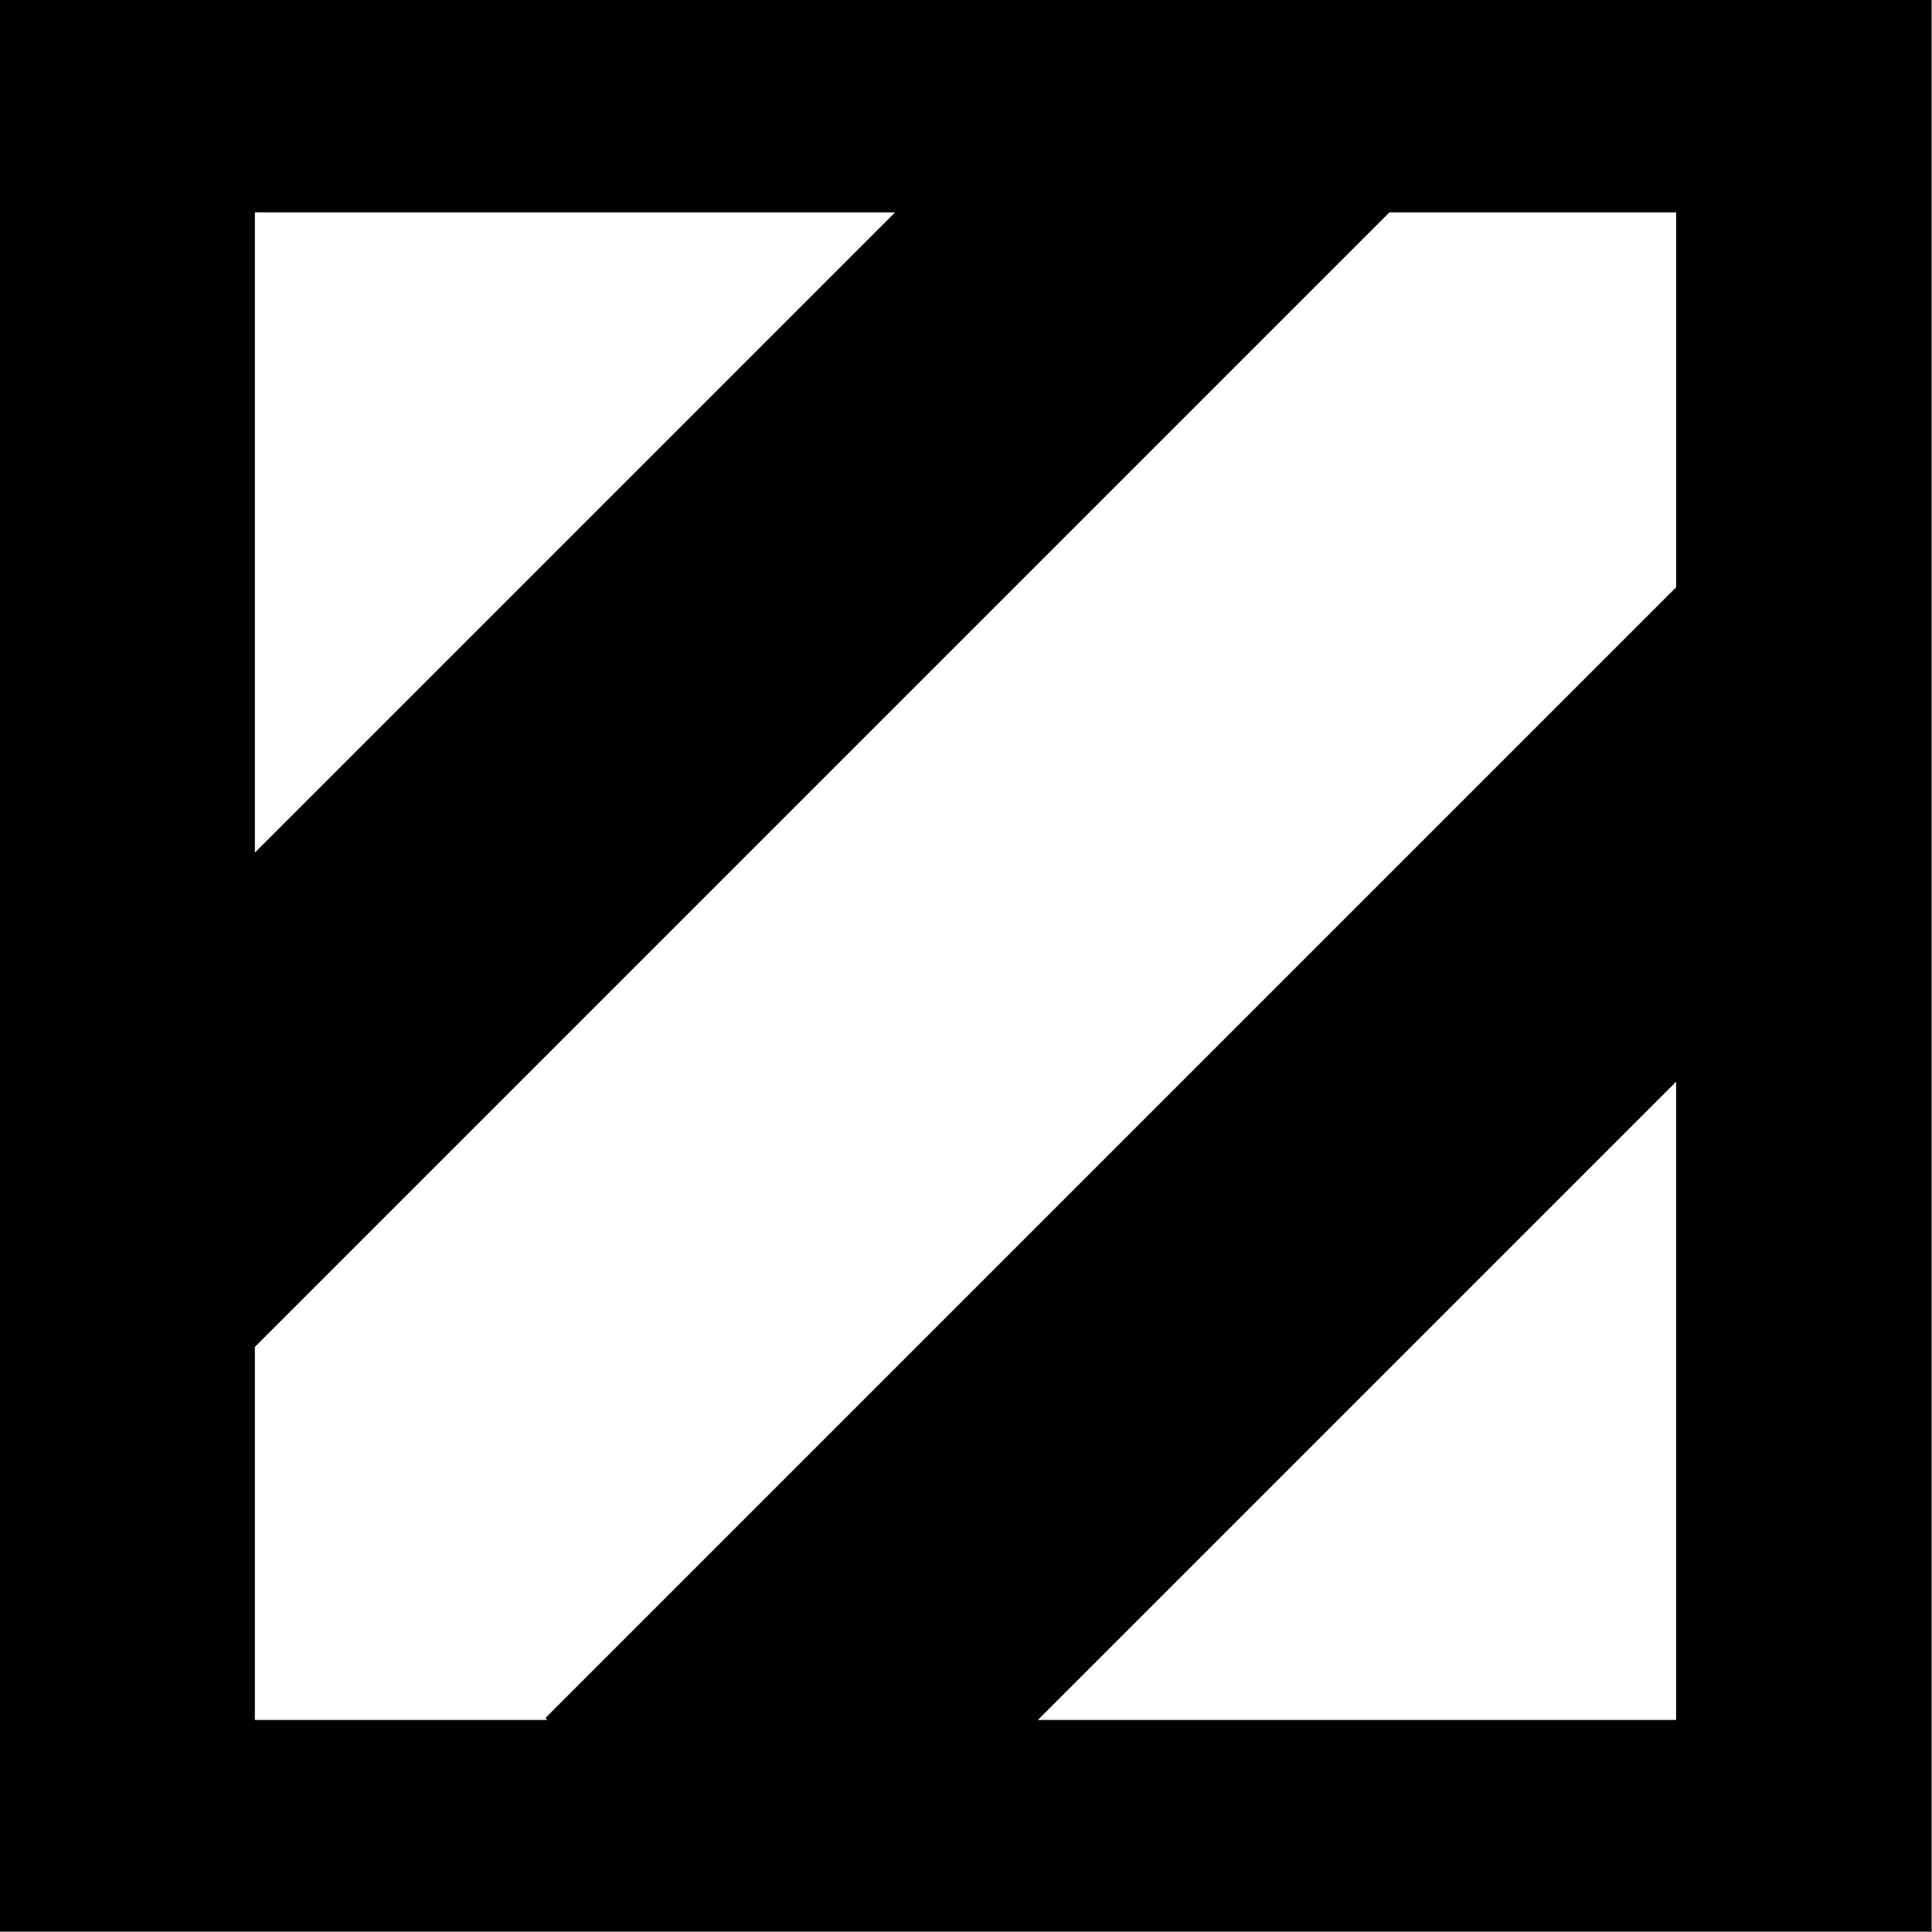 <?xml version="1.0" encoding="UTF-8" standalone="no"?><!DOCTYPE svg PUBLIC "-//W3C//DTD SVG 1.1//EN" "http://www.w3.org/Graphics/SVG/1.1/DTD/svg11.dtd"><svg width="100%" height="100%" viewBox="0 0 2132 2132" version="1.1" xmlns="http://www.w3.org/2000/svg" xmlns:xlink="http://www.w3.org/1999/xlink" xml:space="preserve" xmlns:serif="http://www.serif.com/" style="fill-rule:evenodd;clip-rule:evenodd;stroke-linejoin:round;stroke-miterlimit:2;"><rect x="0" y="0" width="2132" height="2132" fill="#808080" stroke="none"/><rect x="0" y="0" width="2131.25" height="2131.25"/><path d="M1849.61,648.144l-1247.7,1247.71l2.135,2.131l-322.794,0l-0,-411.609l1252,-1252l316.365,-0l0,413.769Z" style="fill:#fff;fill-rule:nonzero;"/><path d="M1849.61,1897.98l-704.316,0l704.315,-704.315l0,704.315Z" style="fill:#fff;fill-rule:nonzero;"/><path d="M281.25,940.85l0,-706.475l706.475,0l-706.475,706.475Z" style="fill:#fff;fill-rule:nonzero;"/></svg>